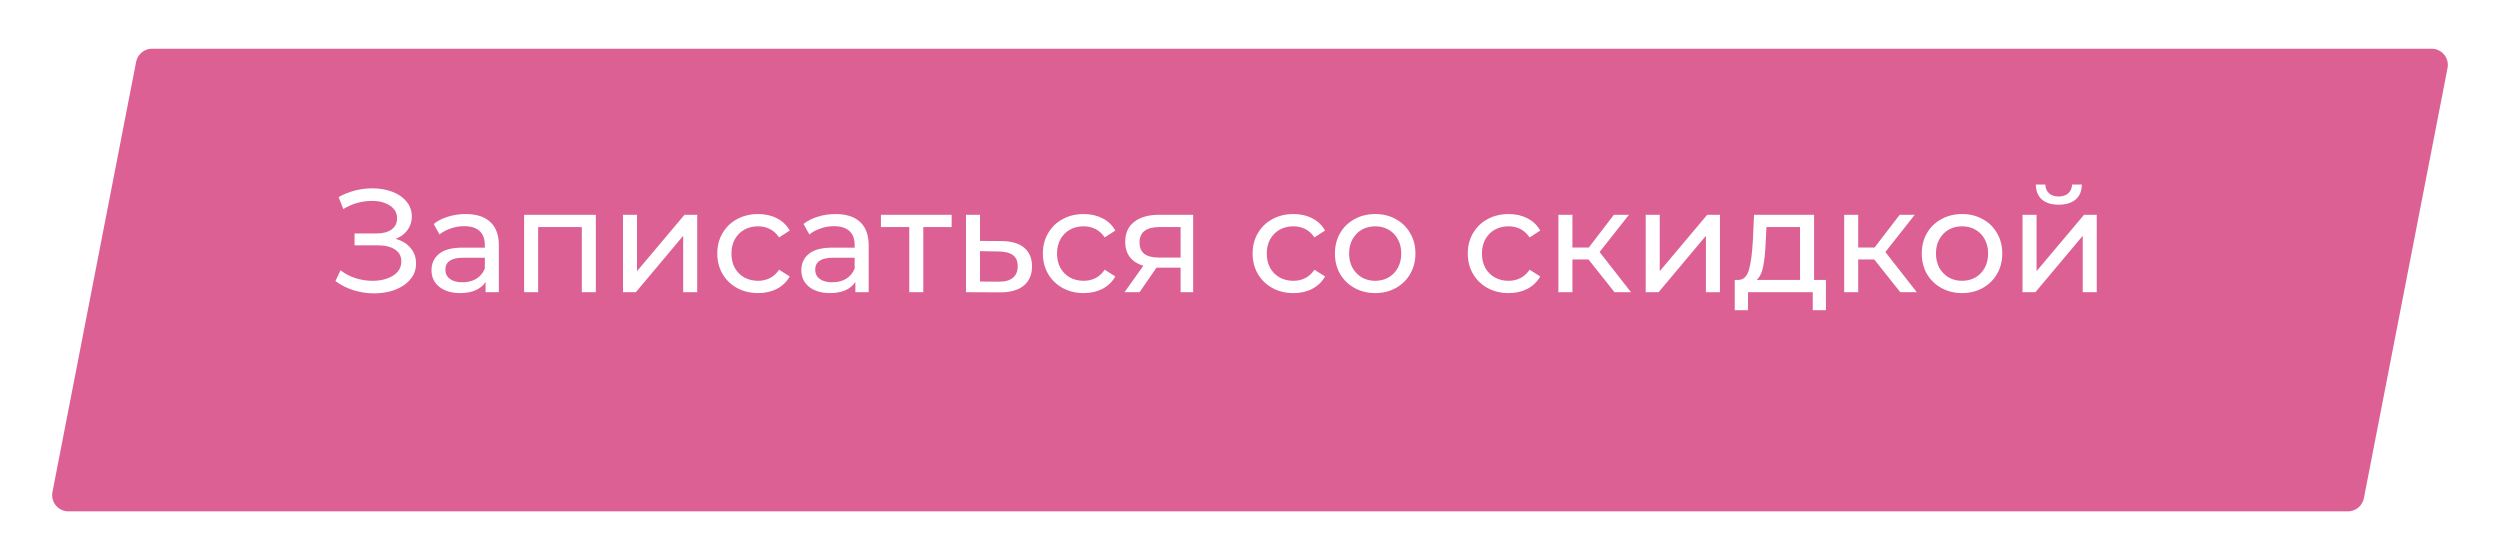 <?xml version="1.0" encoding="UTF-8"?> <svg xmlns="http://www.w3.org/2000/svg" width="308" height="69" viewBox="0 0 308 69" fill="none"> <g filter="url(#filter0_d)"> <path d="M12.771 3.618C12.954 2.678 13.777 2 14.735 2H295.574C296.831 2 297.777 3.147 297.537 4.382L287.229 57.382C287.046 58.322 286.223 59 285.265 59H4.426C3.169 59 2.223 57.853 2.463 56.618L12.771 3.618Z" fill="#DC6094"></path> </g> <path d="M48.74 29.43C49.532 29.646 50.15 30.024 50.594 30.564C51.038 31.092 51.26 31.728 51.26 32.472C51.26 33.216 51.02 33.87 50.54 34.434C50.072 34.986 49.442 35.412 48.65 35.712C47.87 36 47.018 36.144 46.094 36.144C45.254 36.144 44.42 36.018 43.592 35.766C42.764 35.514 42.008 35.136 41.324 34.632L41.954 33.3C42.506 33.732 43.124 34.056 43.808 34.272C44.492 34.488 45.182 34.596 45.878 34.596C46.886 34.596 47.732 34.386 48.416 33.966C49.1 33.534 49.442 32.946 49.442 32.202C49.442 31.566 49.184 31.08 48.668 30.744C48.152 30.396 47.426 30.222 46.49 30.222H43.682V28.764H46.364C47.168 28.764 47.792 28.602 48.236 28.278C48.692 27.942 48.92 27.48 48.92 26.892C48.92 26.232 48.626 25.71 48.038 25.326C47.45 24.942 46.706 24.75 45.806 24.75C45.218 24.75 44.618 24.834 44.006 25.002C43.406 25.17 42.836 25.422 42.296 25.758L41.72 24.282C42.356 23.922 43.028 23.652 43.736 23.472C44.444 23.292 45.152 23.202 45.86 23.202C46.748 23.202 47.564 23.34 48.308 23.616C49.052 23.892 49.64 24.294 50.072 24.822C50.516 25.35 50.738 25.968 50.738 26.676C50.738 27.312 50.558 27.87 50.198 28.35C49.85 28.83 49.364 29.19 48.74 29.43ZM57.373 26.37C58.693 26.37 59.701 26.694 60.397 27.342C61.105 27.99 61.459 28.956 61.459 30.24V36H59.821V34.74C59.533 35.184 59.119 35.526 58.579 35.766C58.051 35.994 57.421 36.108 56.689 36.108C55.621 36.108 54.763 35.85 54.115 35.334C53.479 34.818 53.161 34.14 53.161 33.3C53.161 32.46 53.467 31.788 54.079 31.284C54.691 30.768 55.663 30.51 56.995 30.51H59.731V30.168C59.731 29.424 59.515 28.854 59.083 28.458C58.651 28.062 58.015 27.864 57.175 27.864C56.611 27.864 56.059 27.96 55.519 28.152C54.979 28.332 54.523 28.578 54.151 28.89L53.431 27.594C53.923 27.198 54.511 26.898 55.195 26.694C55.879 26.478 56.605 26.37 57.373 26.37ZM56.977 34.776C57.637 34.776 58.207 34.632 58.687 34.344C59.167 34.044 59.515 33.624 59.731 33.084V31.752H57.067C55.603 31.752 54.871 32.244 54.871 33.228C54.871 33.708 55.057 34.086 55.429 34.362C55.801 34.638 56.317 34.776 56.977 34.776ZM73.409 26.46V36H71.68V27.972H66.299V36H64.57V26.46H73.409ZM76.752 26.46H78.48V33.408L84.33 26.46H85.896V36H84.168V29.052L78.336 36H76.752V26.46ZM93.408 36.108C92.436 36.108 91.566 35.898 90.798 35.478C90.042 35.058 89.448 34.482 89.016 33.75C88.584 33.006 88.368 32.166 88.368 31.23C88.368 30.294 88.584 29.46 89.016 28.728C89.448 27.984 90.042 27.408 90.798 27C91.566 26.58 92.436 26.37 93.408 26.37C94.272 26.37 95.04 26.544 95.712 26.892C96.396 27.24 96.924 27.744 97.296 28.404L95.982 29.25C95.682 28.794 95.31 28.452 94.866 28.224C94.422 27.996 93.93 27.882 93.39 27.882C92.766 27.882 92.202 28.02 91.698 28.296C91.206 28.572 90.816 28.968 90.528 29.484C90.252 29.988 90.114 30.57 90.114 31.23C90.114 31.902 90.252 32.496 90.528 33.012C90.816 33.516 91.206 33.906 91.698 34.182C92.202 34.458 92.766 34.596 93.39 34.596C93.93 34.596 94.422 34.482 94.866 34.254C95.31 34.026 95.682 33.684 95.982 33.228L97.296 34.056C96.924 34.716 96.396 35.226 95.712 35.586C95.04 35.934 94.272 36.108 93.408 36.108ZM102.935 26.37C104.255 26.37 105.263 26.694 105.959 27.342C106.667 27.99 107.021 28.956 107.021 30.24V36H105.383V34.74C105.095 35.184 104.681 35.526 104.141 35.766C103.613 35.994 102.983 36.108 102.251 36.108C101.183 36.108 100.325 35.85 99.677 35.334C99.041 34.818 98.723 34.14 98.723 33.3C98.723 32.46 99.029 31.788 99.641 31.284C100.253 30.768 101.225 30.51 102.557 30.51H105.293V30.168C105.293 29.424 105.077 28.854 104.645 28.458C104.213 28.062 103.577 27.864 102.737 27.864C102.173 27.864 101.621 27.96 101.081 28.152C100.541 28.332 100.085 28.578 99.713 28.89L98.993 27.594C99.485 27.198 100.073 26.898 100.757 26.694C101.441 26.478 102.167 26.37 102.935 26.37ZM102.539 34.776C103.199 34.776 103.769 34.632 104.249 34.344C104.729 34.044 105.077 33.624 105.293 33.084V31.752H102.629C101.165 31.752 100.433 32.244 100.433 33.228C100.433 33.708 100.619 34.086 100.991 34.362C101.363 34.638 101.879 34.776 102.539 34.776ZM117.243 27.972H113.751V36H112.023V27.972H108.531V26.46H117.243V27.972ZM123.42 29.7C124.632 29.712 125.556 29.988 126.192 30.528C126.828 31.068 127.146 31.83 127.146 32.814C127.146 33.846 126.798 34.644 126.102 35.208C125.418 35.76 124.434 36.03 123.15 36.018L119.01 36V26.46H120.738V29.682L123.42 29.7ZM123.006 34.704C123.786 34.716 124.374 34.56 124.77 34.236C125.178 33.912 125.382 33.432 125.382 32.796C125.382 32.172 125.184 31.716 124.788 31.428C124.404 31.14 123.81 30.99 123.006 30.978L120.738 30.942V34.686L123.006 34.704ZM133.521 36.108C132.549 36.108 131.679 35.898 130.911 35.478C130.155 35.058 129.561 34.482 129.129 33.75C128.697 33.006 128.481 32.166 128.481 31.23C128.481 30.294 128.697 29.46 129.129 28.728C129.561 27.984 130.155 27.408 130.911 27C131.679 26.58 132.549 26.37 133.521 26.37C134.385 26.37 135.153 26.544 135.825 26.892C136.509 27.24 137.037 27.744 137.409 28.404L136.095 29.25C135.795 28.794 135.423 28.452 134.979 28.224C134.535 27.996 134.043 27.882 133.503 27.882C132.879 27.882 132.315 28.02 131.811 28.296C131.319 28.572 130.929 28.968 130.641 29.484C130.365 29.988 130.227 30.57 130.227 31.23C130.227 31.902 130.365 32.496 130.641 33.012C130.929 33.516 131.319 33.906 131.811 34.182C132.315 34.458 132.879 34.596 133.503 34.596C134.043 34.596 134.535 34.482 134.979 34.254C135.423 34.026 135.795 33.684 136.095 33.228L137.409 34.056C137.037 34.716 136.509 35.226 135.825 35.586C135.153 35.934 134.385 36.108 133.521 36.108ZM146.998 26.46V36H145.45V32.976H142.678H142.48L140.392 36H138.538L140.86 32.742C140.14 32.526 139.588 32.172 139.204 31.68C138.82 31.176 138.628 30.552 138.628 29.808C138.628 28.716 139 27.888 139.744 27.324C140.488 26.748 141.514 26.46 142.822 26.46H146.998ZM140.392 29.862C140.392 30.498 140.59 30.972 140.986 31.284C141.394 31.584 142 31.734 142.804 31.734H145.45V27.972H142.876C141.22 27.972 140.392 28.602 140.392 29.862ZM159.361 36.108C158.389 36.108 157.519 35.898 156.751 35.478C155.995 35.058 155.401 34.482 154.969 33.75C154.537 33.006 154.321 32.166 154.321 31.23C154.321 30.294 154.537 29.46 154.969 28.728C155.401 27.984 155.995 27.408 156.751 27C157.519 26.58 158.389 26.37 159.361 26.37C160.225 26.37 160.993 26.544 161.665 26.892C162.349 27.24 162.877 27.744 163.249 28.404L161.935 29.25C161.635 28.794 161.263 28.452 160.819 28.224C160.375 27.996 159.883 27.882 159.343 27.882C158.719 27.882 158.155 28.02 157.651 28.296C157.159 28.572 156.769 28.968 156.481 29.484C156.205 29.988 156.067 30.57 156.067 31.23C156.067 31.902 156.205 32.496 156.481 33.012C156.769 33.516 157.159 33.906 157.651 34.182C158.155 34.458 158.719 34.596 159.343 34.596C159.883 34.596 160.375 34.482 160.819 34.254C161.263 34.026 161.635 33.684 161.935 33.228L163.249 34.056C162.877 34.716 162.349 35.226 161.665 35.586C160.993 35.934 160.225 36.108 159.361 36.108ZM169.432 36.108C168.484 36.108 167.632 35.898 166.876 35.478C166.12 35.058 165.526 34.482 165.094 33.75C164.674 33.006 164.464 32.166 164.464 31.23C164.464 30.294 164.674 29.46 165.094 28.728C165.526 27.984 166.12 27.408 166.876 27C167.632 26.58 168.484 26.37 169.432 26.37C170.38 26.37 171.226 26.58 171.97 27C172.726 27.408 173.314 27.984 173.734 28.728C174.166 29.46 174.382 30.294 174.382 31.23C174.382 32.166 174.166 33.006 173.734 33.75C173.314 34.482 172.726 35.058 171.97 35.478C171.226 35.898 170.38 36.108 169.432 36.108ZM169.432 34.596C170.044 34.596 170.59 34.458 171.07 34.182C171.562 33.894 171.946 33.498 172.222 32.994C172.498 32.478 172.636 31.89 172.636 31.23C172.636 30.57 172.498 29.988 172.222 29.484C171.946 28.968 171.562 28.572 171.07 28.296C170.59 28.02 170.044 27.882 169.432 27.882C168.82 27.882 168.268 28.02 167.776 28.296C167.296 28.572 166.912 28.968 166.624 29.484C166.348 29.988 166.21 30.57 166.21 31.23C166.21 31.89 166.348 32.478 166.624 32.994C166.912 33.498 167.296 33.894 167.776 34.182C168.268 34.458 168.82 34.596 169.432 34.596ZM185.869 36.108C184.897 36.108 184.027 35.898 183.259 35.478C182.503 35.058 181.909 34.482 181.477 33.75C181.045 33.006 180.829 32.166 180.829 31.23C180.829 30.294 181.045 29.46 181.477 28.728C181.909 27.984 182.503 27.408 183.259 27C184.027 26.58 184.897 26.37 185.869 26.37C186.733 26.37 187.501 26.544 188.173 26.892C188.857 27.24 189.385 27.744 189.757 28.404L188.443 29.25C188.143 28.794 187.771 28.452 187.327 28.224C186.883 27.996 186.391 27.882 185.851 27.882C185.227 27.882 184.663 28.02 184.159 28.296C183.667 28.572 183.277 28.968 182.989 29.484C182.713 29.988 182.575 30.57 182.575 31.23C182.575 31.902 182.713 32.496 182.989 33.012C183.277 33.516 183.667 33.906 184.159 34.182C184.663 34.458 185.227 34.596 185.851 34.596C186.391 34.596 186.883 34.482 187.327 34.254C187.771 34.026 188.143 33.684 188.443 33.228L189.757 34.056C189.385 34.716 188.857 35.226 188.173 35.586C187.501 35.934 186.733 36.108 185.869 36.108ZM195.702 31.968H193.722V36H191.994V26.46H193.722V30.492H195.738L198.834 26.46H200.688L197.07 31.05L200.94 36H198.906L195.702 31.968ZM202.752 26.46H204.48V33.408L210.33 26.46H211.896V36H210.168V29.052L204.336 36H202.752V26.46ZM224.952 34.488V38.214H223.332V36H215.358V38.214H213.72V34.488H214.224C214.836 34.452 215.256 34.02 215.484 33.192C215.712 32.364 215.868 31.194 215.952 29.682L216.096 26.46H223.494V34.488H224.952ZM217.536 29.808C217.488 31.008 217.386 32.004 217.23 32.796C217.086 33.576 216.816 34.14 216.42 34.488H221.766V27.972H217.626L217.536 29.808ZM230.911 31.968H228.931V36H227.203V26.46H228.931V30.492H230.947L234.043 26.46H235.897L232.279 31.05L236.149 36H234.115L230.911 31.968ZM241.731 36.108C240.783 36.108 239.931 35.898 239.175 35.478C238.419 35.058 237.825 34.482 237.393 33.75C236.973 33.006 236.763 32.166 236.763 31.23C236.763 30.294 236.973 29.46 237.393 28.728C237.825 27.984 238.419 27.408 239.175 27C239.931 26.58 240.783 26.37 241.731 26.37C242.679 26.37 243.525 26.58 244.269 27C245.025 27.408 245.613 27.984 246.033 28.728C246.465 29.46 246.681 30.294 246.681 31.23C246.681 32.166 246.465 33.006 246.033 33.75C245.613 34.482 245.025 35.058 244.269 35.478C243.525 35.898 242.679 36.108 241.731 36.108ZM241.731 34.596C242.343 34.596 242.889 34.458 243.369 34.182C243.861 33.894 244.245 33.498 244.521 32.994C244.797 32.478 244.935 31.89 244.935 31.23C244.935 30.57 244.797 29.988 244.521 29.484C244.245 28.968 243.861 28.572 243.369 28.296C242.889 28.02 242.343 27.882 241.731 27.882C241.119 27.882 240.567 28.02 240.075 28.296C239.595 28.572 239.211 28.968 238.923 29.484C238.647 29.988 238.509 30.57 238.509 31.23C238.509 31.89 238.647 32.478 238.923 32.994C239.211 33.498 239.595 33.894 240.075 34.182C240.567 34.458 241.119 34.596 241.731 34.596ZM249.176 26.46H250.904V33.408L256.754 26.46H258.32V36H256.592V29.052L250.76 36H249.176V26.46ZM253.64 25.218C252.752 25.218 252.062 25.008 251.57 24.588C251.078 24.156 250.826 23.538 250.814 22.734H251.984C251.996 23.178 252.146 23.538 252.434 23.814C252.734 24.078 253.13 24.21 253.622 24.21C254.114 24.21 254.51 24.078 254.81 23.814C255.11 23.538 255.266 23.178 255.278 22.734H256.484C256.472 23.538 256.214 24.156 255.71 24.588C255.206 25.008 254.516 25.218 253.64 25.218Z" fill="white"></path> <defs> <filter id="filter0_d" x="0.426" y="0" width="307.148" height="69" filterUnits="userSpaceOnUse" color-interpolation-filters="sRGB"> <feFlood flood-opacity="0" result="BackgroundImageFix"></feFlood> <feColorMatrix in="SourceAlpha" type="matrix" values="0 0 0 0 0 0 0 0 0 0 0 0 0 0 0 0 0 0 127 0" result="hardAlpha"></feColorMatrix> <feOffset dx="4" dy="4"></feOffset> <feGaussianBlur stdDeviation="3"></feGaussianBlur> <feComposite in2="hardAlpha" operator="out"></feComposite> <feColorMatrix type="matrix" values="0 0 0 0 0.492 0 0 0 0 0.209 0 0 0 0 0.327 0 0 0 0.26 0"></feColorMatrix> <feBlend mode="normal" in2="BackgroundImageFix" result="effect1_dropShadow"></feBlend> <feBlend mode="normal" in="SourceGraphic" in2="effect1_dropShadow" result="shape"></feBlend> </filter> </defs> </svg> 